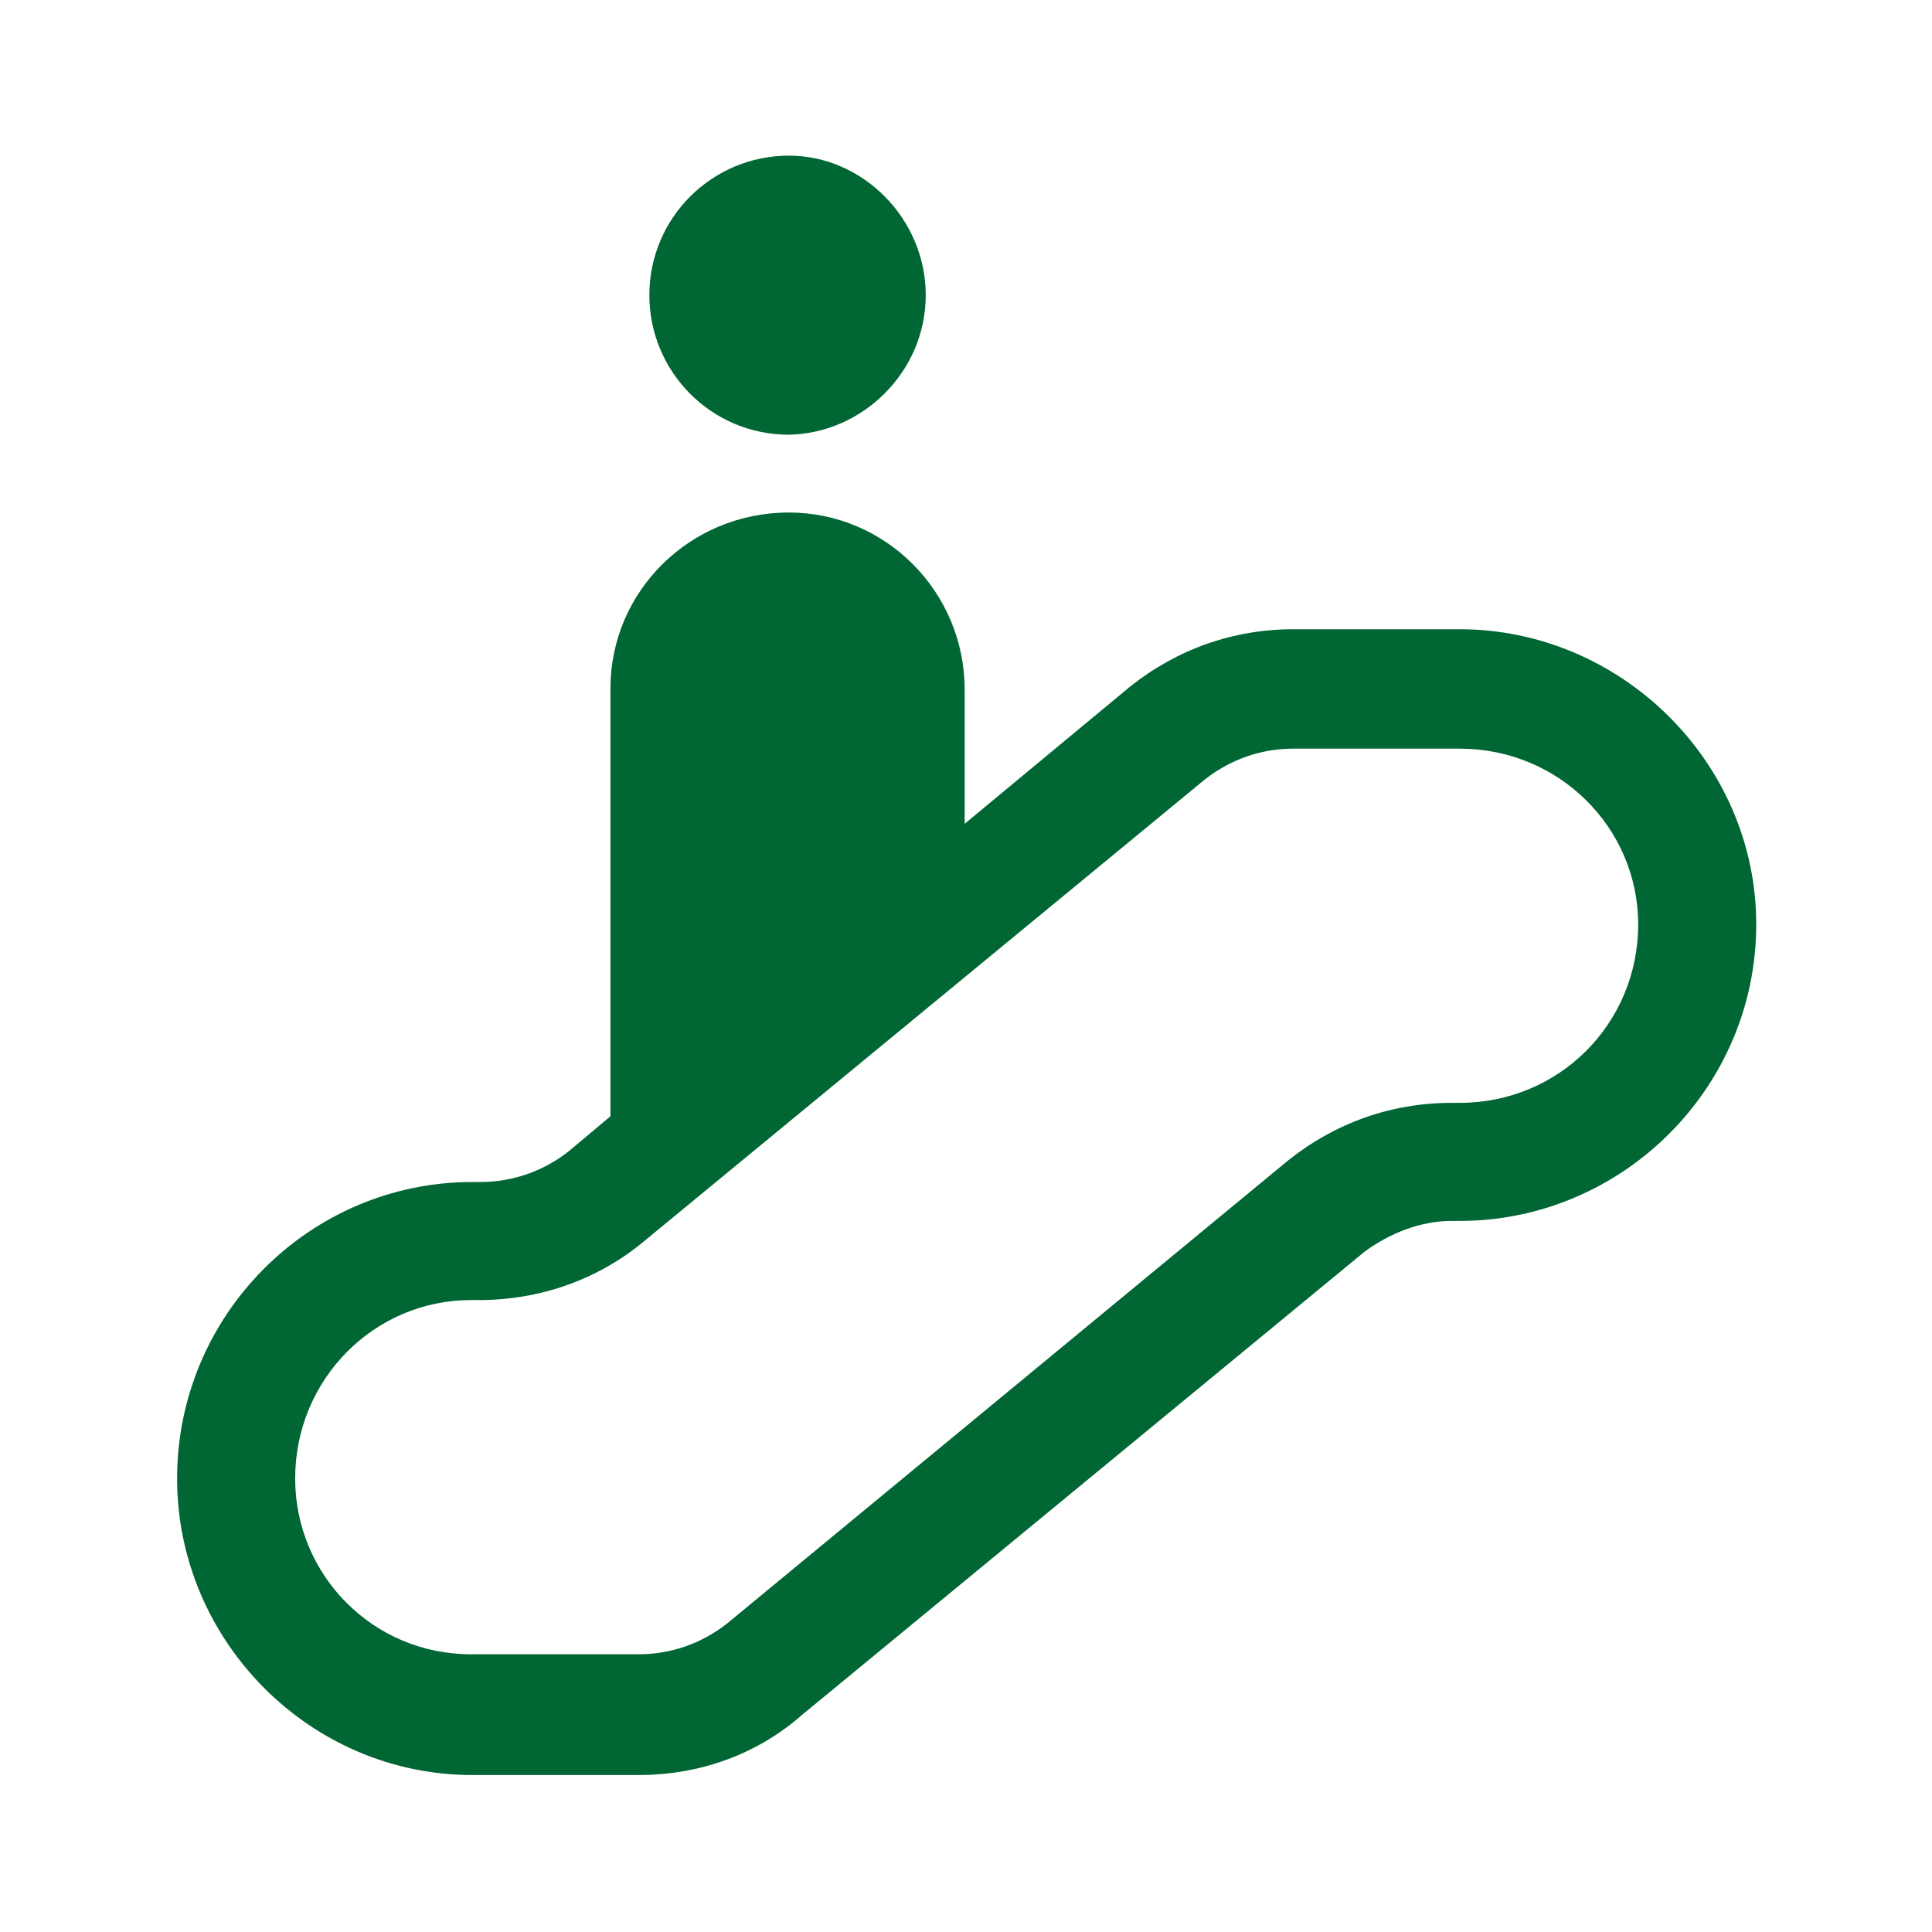 <svg enable-background="new 0 0 144 144" viewBox="0 0 144 144" xmlns="http://www.w3.org/2000/svg"><path d="m58.8 11.6c-5.7 0-10.4 4.6-10.4 10.4 0 5.7 4.6 10.4 10.4 10.4 5.5-.1 10.2-4.7 10.2-10.4s-4.7-10.4-10.2-10.4zm0 26.6c-7.4 0-13.3 5.9-13.3 13.1v31.9l-3.1 2.6c-1.9 1.5-4.2 2.3-6.6 2.3h-.6c-12.1 0-22 9.9-22 22.1 0 12.1 9.9 22.1 22 22.1h12.4c4.5 0 8.8-1.5 12.2-4.5l41.9-34.5c1.9-1.4 4.2-2.3 6.5-2.3h.6c12.1 0 22.1-9.9 22.1-22.1 0-12.1-10.1-22-22.1-22h-12.4c-4.5 0-8.7 1.5-12.2 4.3l-12.3 10.2v-10c0-7.3-5.9-13.2-13.1-13.2zm37.6 17.6h12.4c7.4 0 13.3 5.9 13.3 13.1 0 7.4-5.9 13.3-13.3 13.3h-.6c-4.5 0-8.7 1.5-12.2 4.3l-41.8 34.5c-1.9 1.5-4.2 2.3-6.6 2.3h-12.5c-7.3 0-13.1-5.9-13.1-13.1 0-7.4 5.9-13.3 13.1-13.3h.6c4.5 0 8.8-1.5 12.2-4.3l41.9-34.5c1.9-1.5 4.2-2.3 6.6-2.3z" fill="#006633"/></svg>